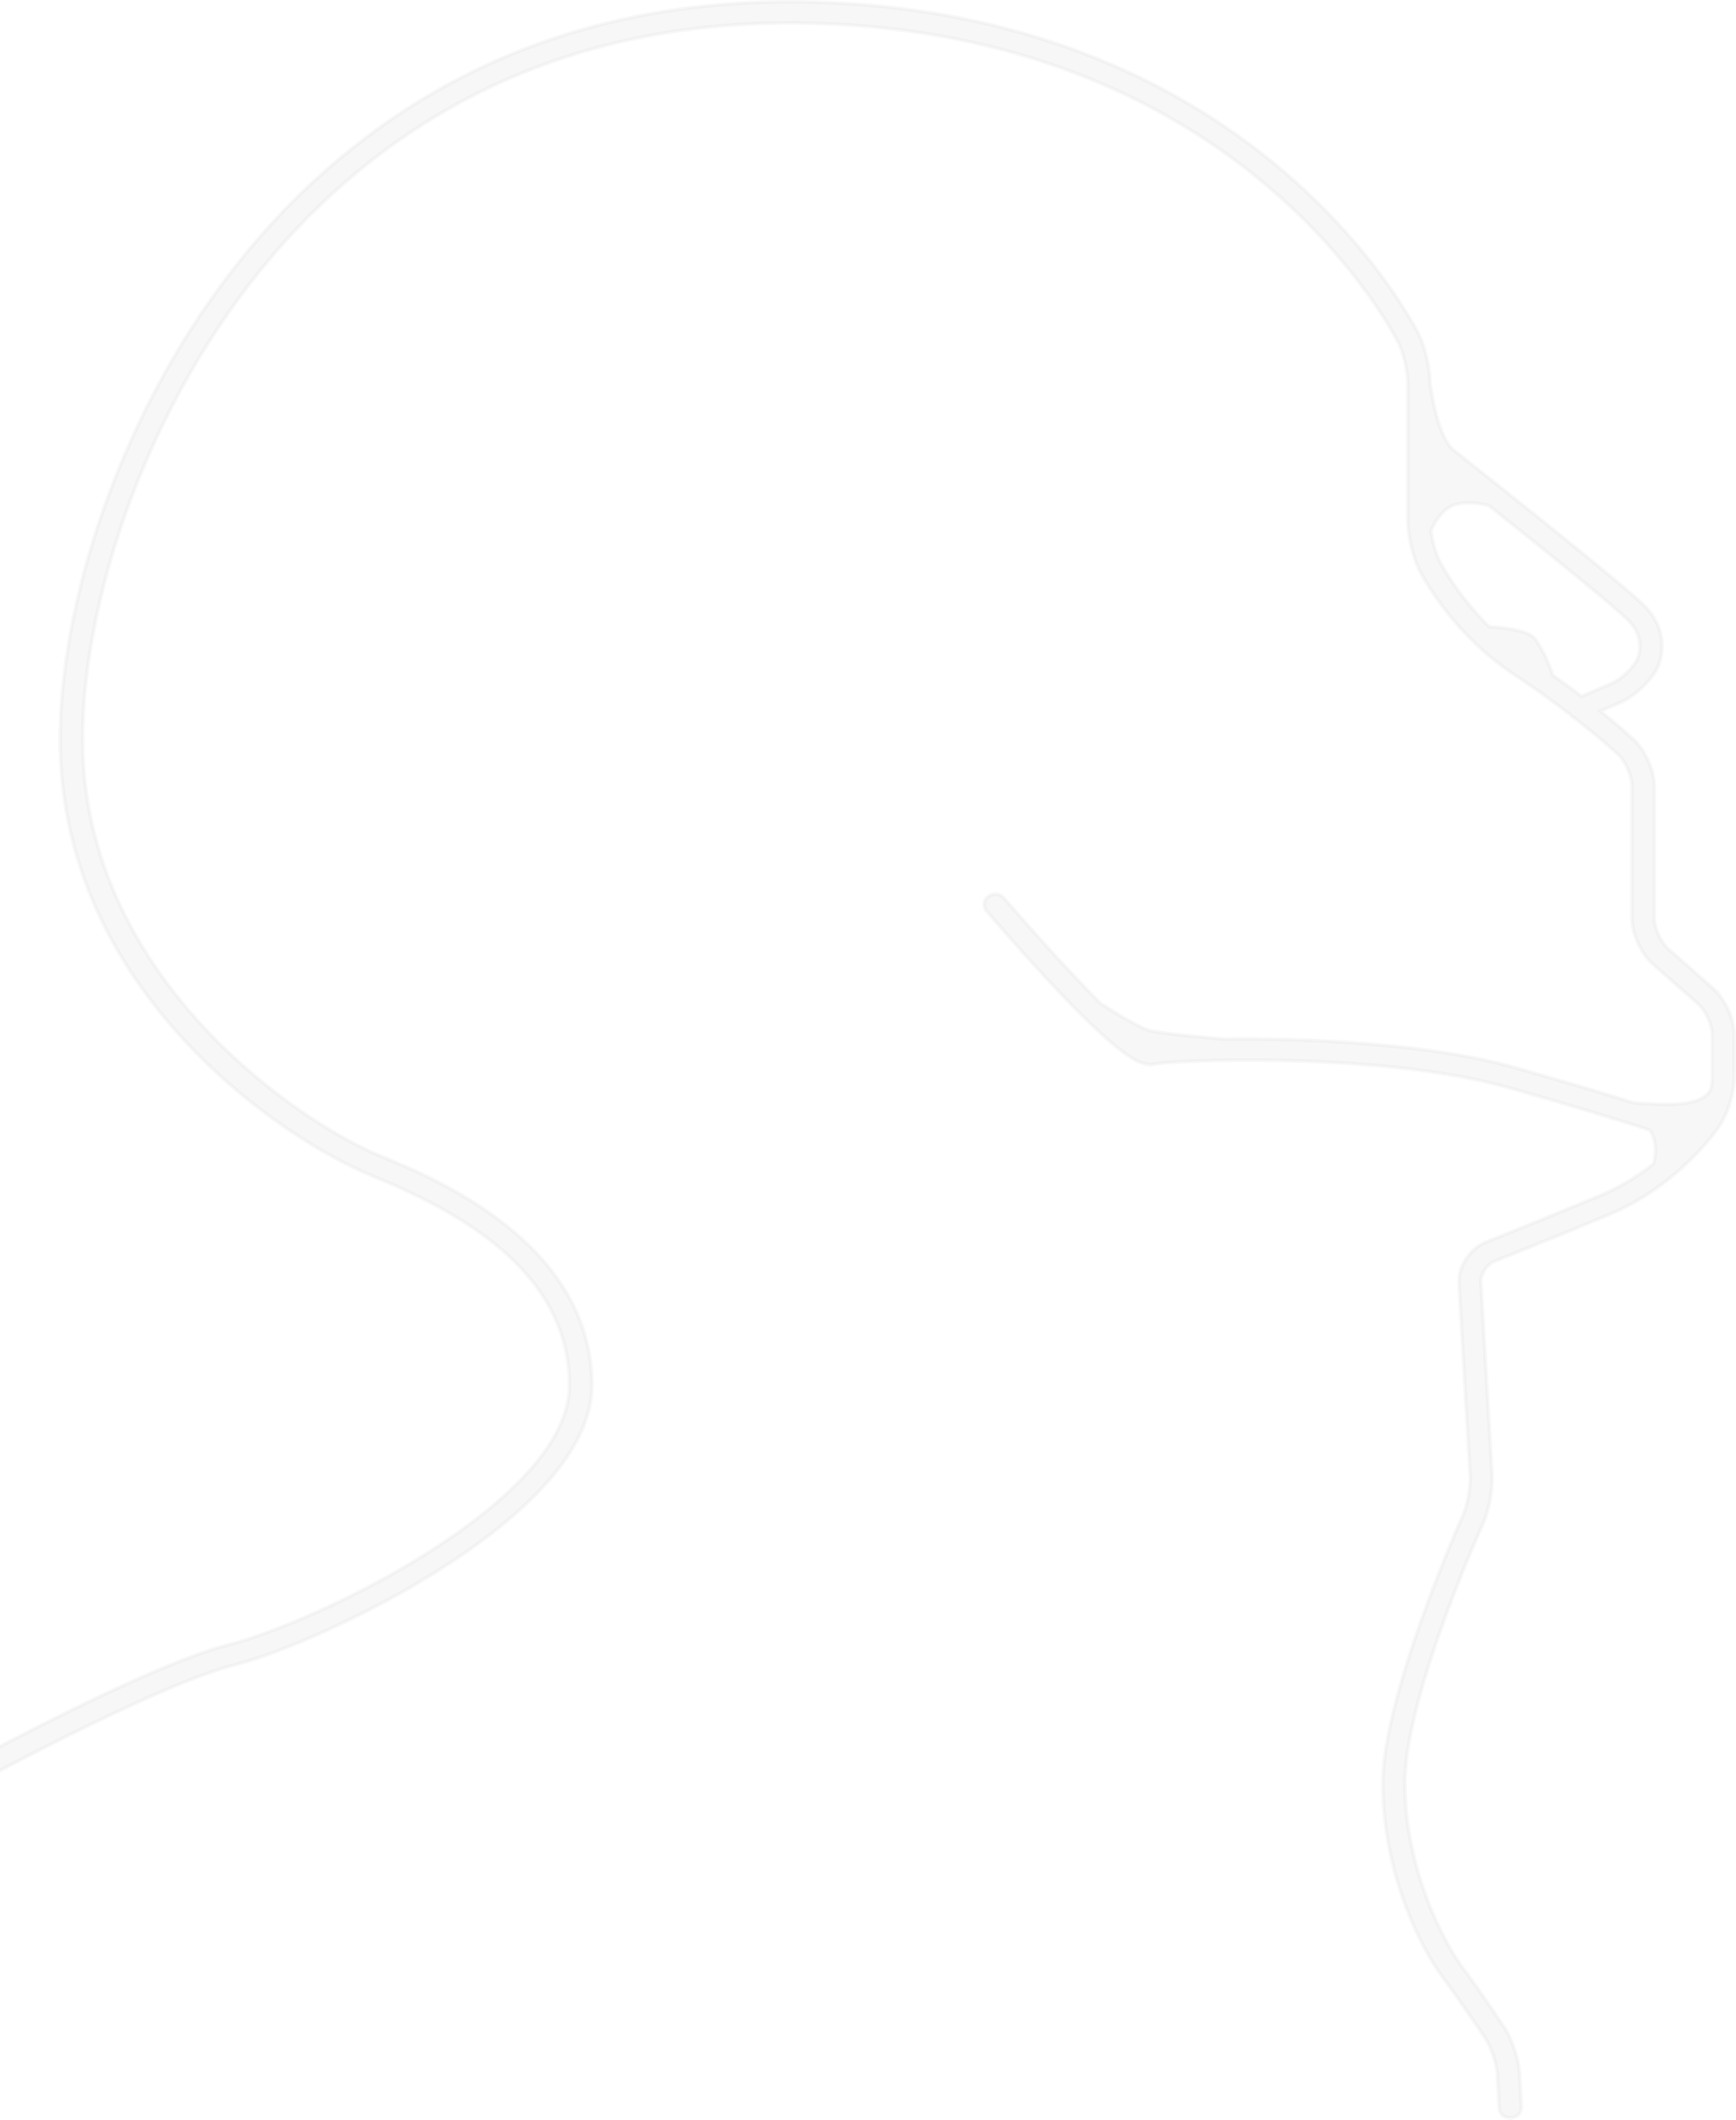 <svg class="head" viewBox="0 0 950 1160" fill="none" xmlns="http://www.w3.org/2000/svg">
<path opacity="0.2" d="M937.705 541.083L912.963 519.302C908.967 515.745 905.279 507.904 905.279 502.677V430.074C905.279 421.798 900.438 410.762 894.214 404.954C893.753 404.518 887.068 398.275 875.773 389.127L886.76 384.408C894.598 380.995 903.511 372.573 907.123 365.241C907.43 364.515 915.268 347.889 900.668 332.352C891.064 322.188 825.75 270.277 795.553 246.391C786.178 238.986 782.567 209.654 782.567 209.654C782.567 202.031 780.031 190.633 776.727 183.663C775.882 181.92 691.359 8.401 446.551 1.213C338.592 -1.981 246.616 30.69 172.851 98.21C76.725 186.276 32.927 318.848 32.927 404.736C32.927 543.189 155.792 623.85 203.202 643.234C249.766 662.329 311.622 694.927 311.622 758.164C311.622 821.4 173.158 887.976 125.287 900.028C79.568 911.572 -23.626 968.347 -28.006 970.743C-30.926 972.34 -31.848 975.825 -30.157 978.584C-28.467 981.343 -24.779 982.214 -21.859 980.616C-20.783 980.036 84.332 922.172 128.515 911.064C153.18 904.82 201.665 883.983 242.851 857.483C279.81 833.742 323.916 797.223 323.916 758.091C323.916 680.044 236.781 644.323 208.197 632.634C165.935 615.355 45.221 536.291 45.221 404.591C45.221 321.026 87.867 192.085 181.534 106.269C252.609 41.217 341.743 9.635 446.167 12.757C683.138 19.727 764.894 186.712 765.662 188.382C768.275 193.9 770.426 203.701 770.426 209.727V285.16C770.426 292.784 773.039 304.182 776.343 311.152C777.035 312.531 793.248 345.928 829.055 369.452C840.58 377.075 850.8 384.48 859.252 391.014C859.944 391.958 860.789 392.612 861.865 393.047C876.695 404.664 885.454 412.868 885.608 413.013C889.604 416.788 893.061 424.774 893.061 430.074V502.677C893.061 511.026 898.133 521.989 904.587 527.652L929.329 549.432C933.325 552.99 937.013 560.831 937.013 566.058V590.017C937.013 591.687 936.783 593.574 936.322 595.607C935.784 597.64 933.018 603.158 918.111 604.174C911.426 604.61 902.589 604.174 894.06 603.521C877.847 598.439 856.102 591.905 828.132 583.991C782.49 571.14 714.949 568.018 670.382 568.672C670.382 568.672 641.337 566.349 630.272 564.243C624.894 563.227 612.446 555.676 601.919 548.852C586.551 533.315 567.111 511.97 549.361 491.423C547.21 488.955 543.445 488.592 540.832 490.625C538.219 492.657 537.835 496.215 539.987 498.683C617.056 587.839 624.971 581.668 630.196 582.612C638.34 579.998 754.137 575.134 824.675 594.954C860.712 605.118 886.376 613.032 902.897 618.404C906.585 624.358 906.431 631.037 904.894 636.918C896.826 643.307 887.068 649.551 875.465 654.342C838.122 669.879 813.687 679.535 813.456 679.608C804.466 683.166 797.858 693.112 798.396 702.332L804.543 807.896C804.85 813.777 803.083 823.651 800.624 829.096C798.857 833.089 756.749 928.053 756.749 975.897C756.749 1023.74 776.42 1064.4 789.636 1082.19C800.009 1096.2 812.688 1115.22 812.765 1115.37C815.992 1120.23 819.142 1129.6 819.45 1135.4L820.372 1153.55C820.525 1156.6 823.215 1159 826.442 1159C826.519 1159 826.673 1159 826.749 1159C830.053 1158.85 832.666 1156.17 832.512 1153.05L831.59 1134.9C831.206 1127.13 827.441 1115.87 823.061 1109.27C822.907 1109.05 810.152 1089.88 799.548 1075.58C791.019 1064.04 768.813 1023.67 768.813 975.825C768.813 927.98 811.305 834.396 811.689 833.452C814.839 826.41 816.991 814.866 816.53 807.17L810.383 701.606C810.152 697.25 813.764 691.805 817.99 690.135C818.22 690.063 842.732 680.407 880.229 664.797C919.34 648.534 940.317 617.17 941.162 615.863C945.542 609.184 949 597.785 949 589.944V565.986C949 557.636 943.929 546.674 937.474 541.01L937.705 541.083ZM849.878 369.524C847.88 364.079 844.192 355.076 840.043 349.631C836.662 345.13 824.291 343.533 814.916 342.952C796.475 324.801 787.638 306.723 787.485 306.506C785.564 302.44 783.796 295.978 783.028 290.46C785.794 284.362 790.02 278.045 796.244 276.158C801.854 274.488 808.615 275.141 814.609 276.521C848.802 303.747 885.224 333.223 891.678 340.12C900.899 349.922 896.289 360.231 896.135 360.594C893.753 365.531 887.068 371.847 881.766 374.098L865.476 381.068C860.789 377.438 855.487 373.59 849.801 369.597L849.878 369.524Z" fill="#D9D9D9" stroke="#D9D9D9" stroke-width="2" stroke-miterlimit="10"/>
</svg>
